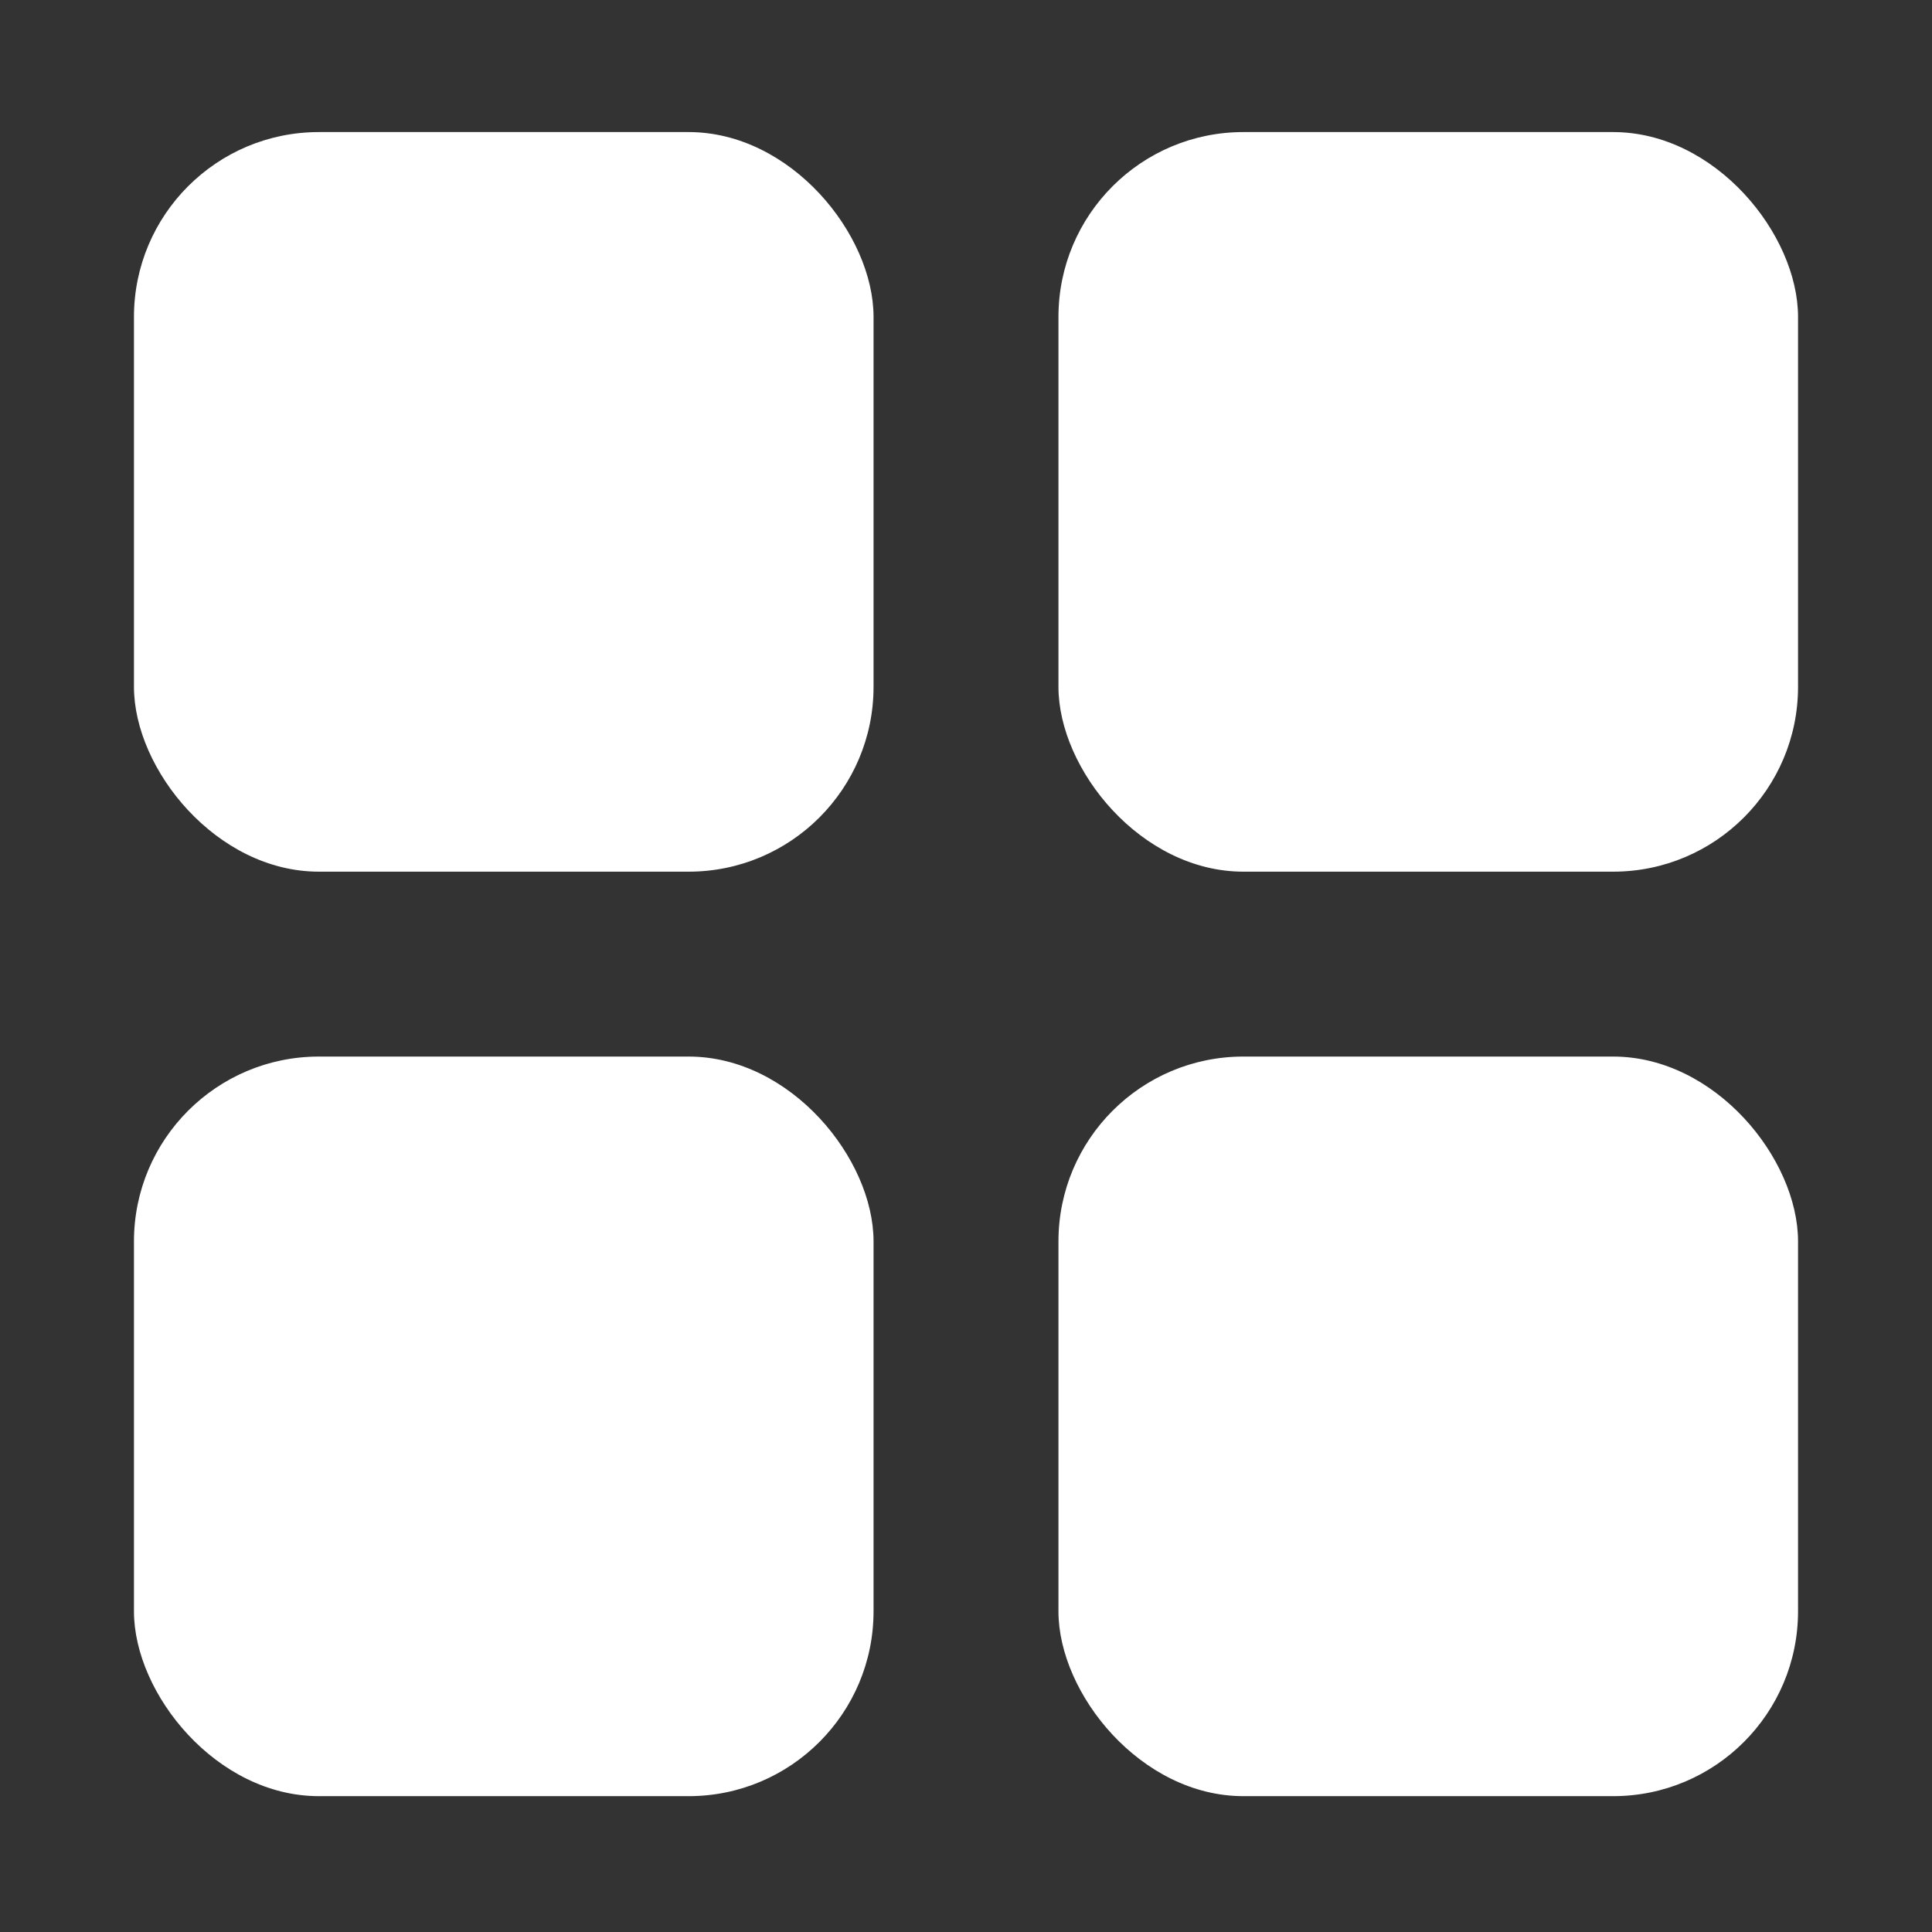 <?xml version="1.0" encoding="UTF-8"?>
<svg xmlns="http://www.w3.org/2000/svg" version="1.1" viewBox="0 0 512 512">
  <rect x="0" y="0" width="512" height="512" fill="#333333" stroke="none"/>
  <defs>
    <style>
      .cls-1 {
        fill: #fff;
      }
    </style>
  </defs>
  <!-- Generator: Adobe Illustrator 28.7.1, SVG Export Plug-In . SVG Version: 1.2.0 Build 142)  -->
  <g>
    <g id="Layer_1">
      <g id="Layer_1-2" data-name="Layer_1">
        <g id="Layer_1-2">
          <rect class="cls-1" x="35.5" y="35" width="196" height="196" rx="49" ry="49"/>
          <rect class="cls-1" x="280.5" y="35" width="196" height="196" rx="49" ry="49"/>
          <rect class="cls-1" x="35.5" y="280" width="196" height="196" rx="49" ry="49"/>
          <rect class="cls-1" x="280.5" y="280" width="196" height="196" rx="49" ry="49"/>
        </g>
      </g>
    </g>
  </g>
</svg>